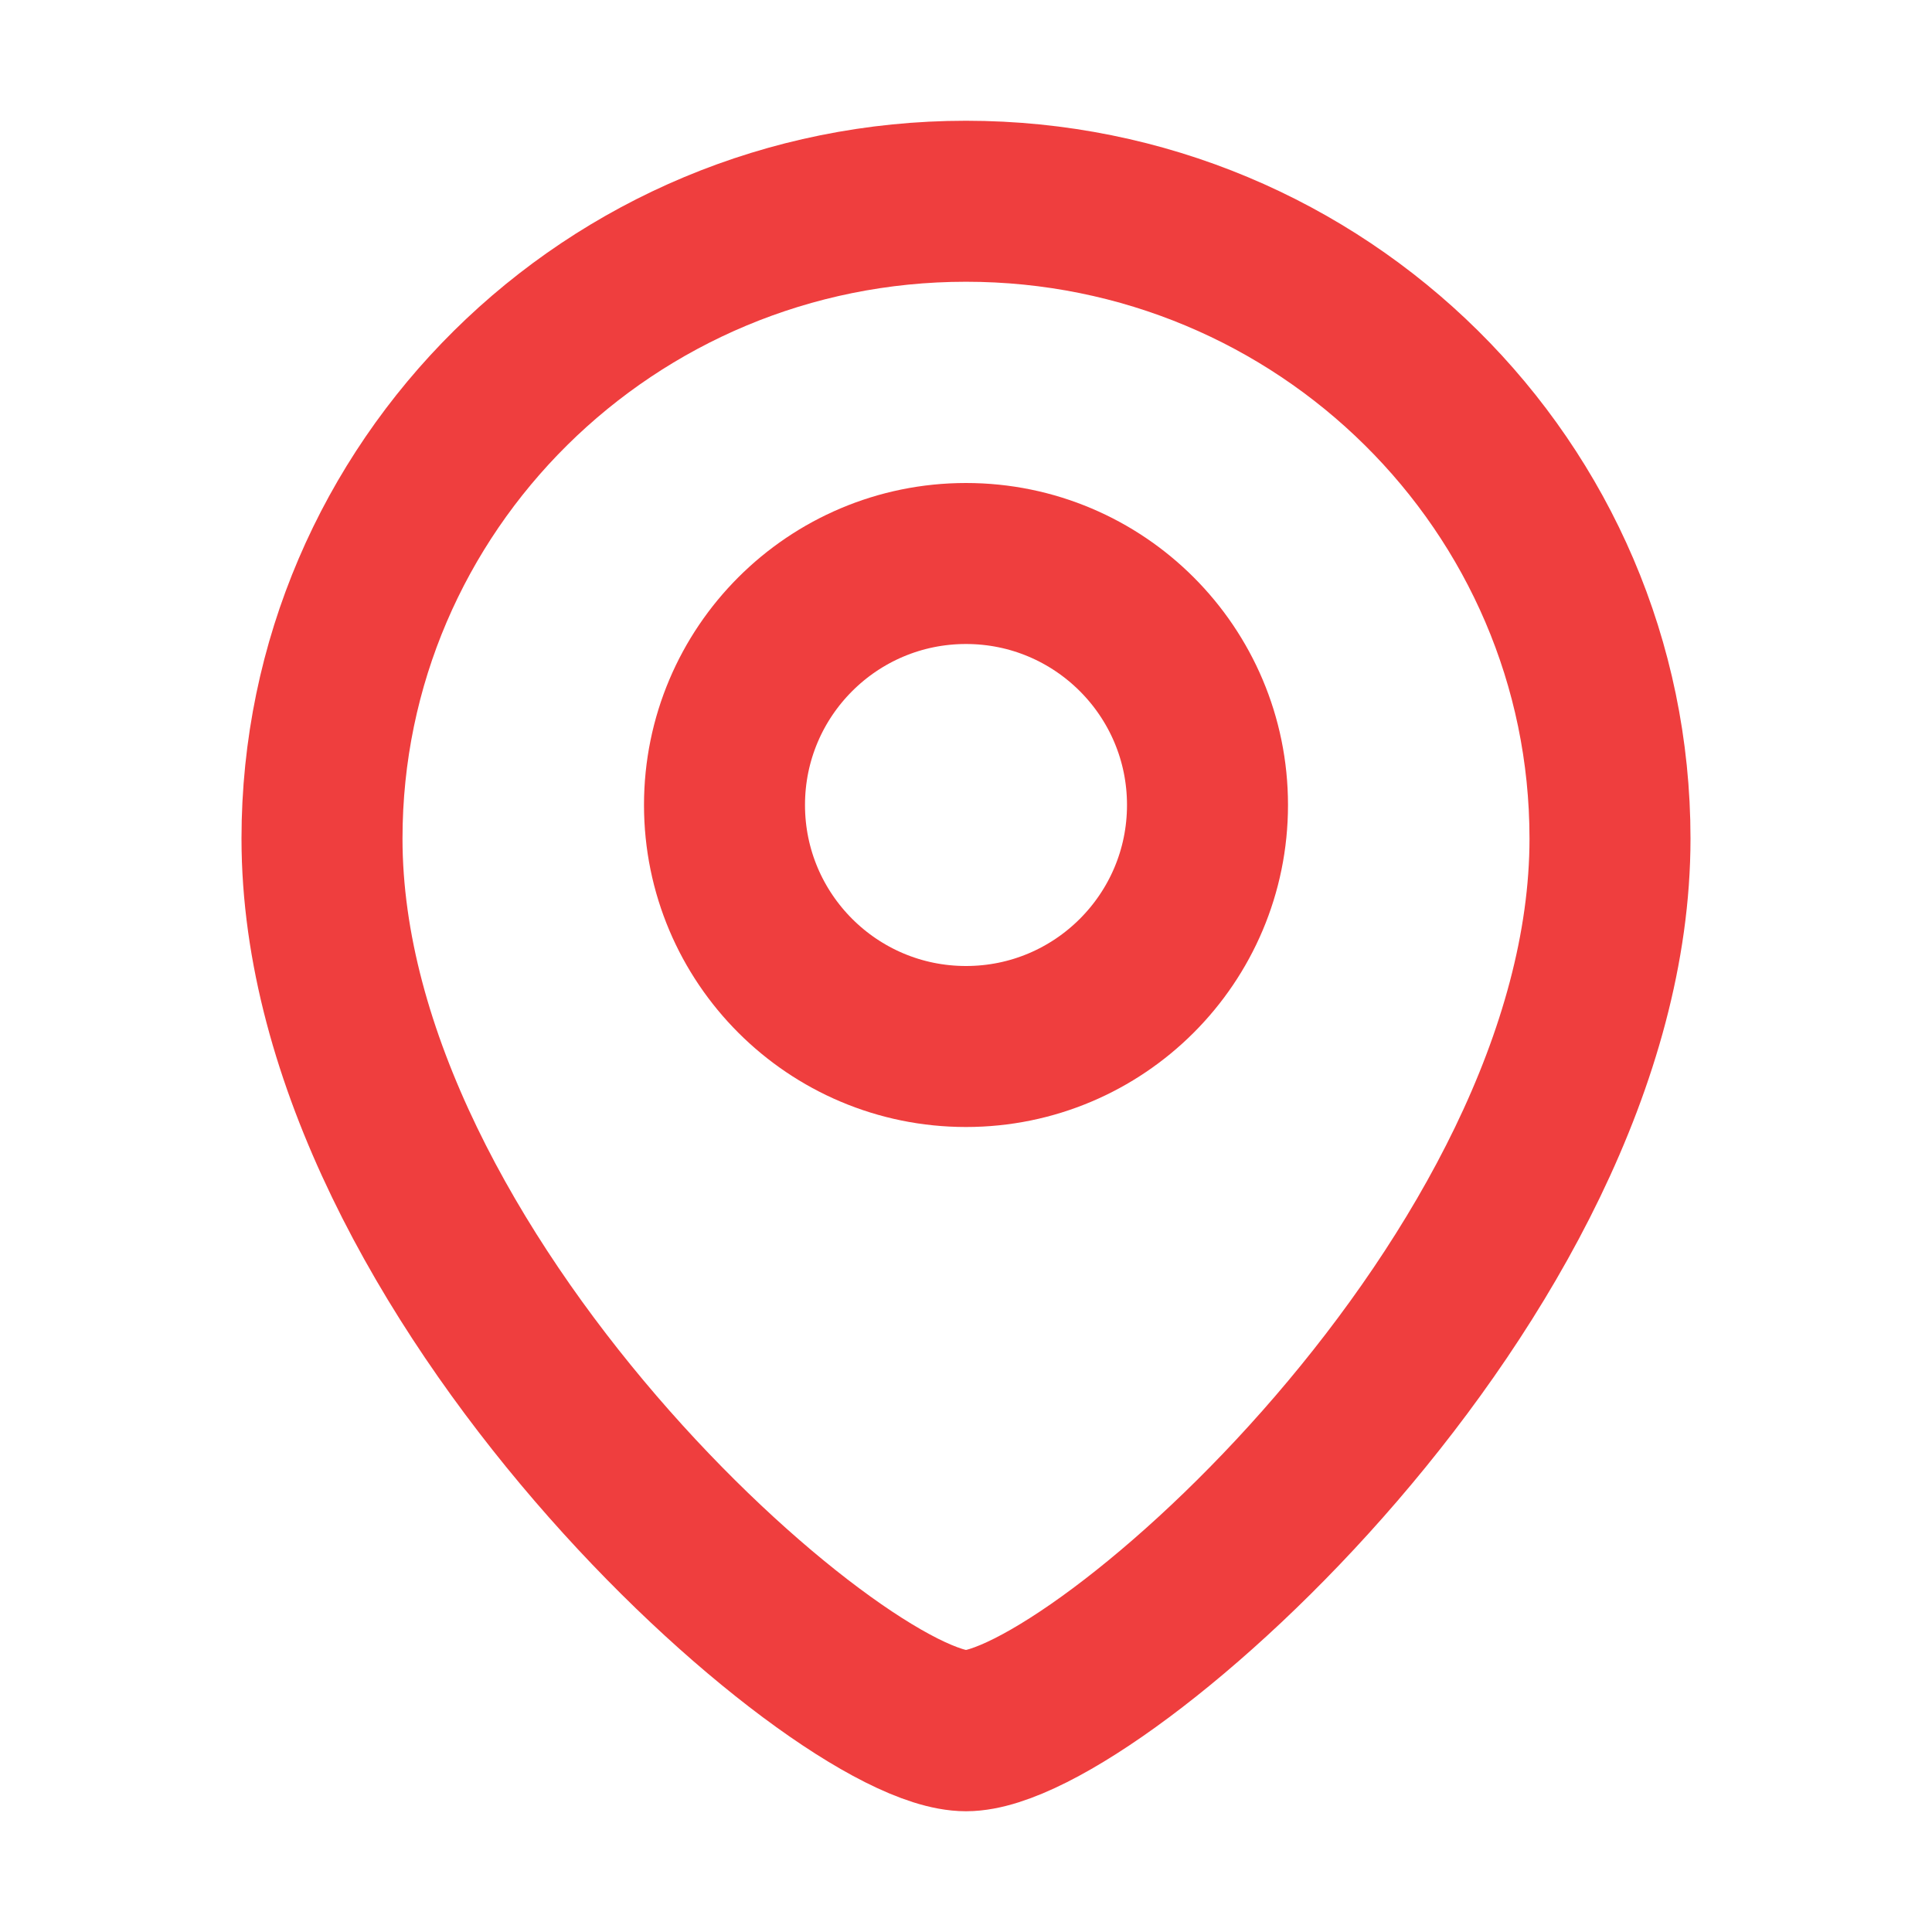 <?xml version="1.0" encoding="UTF-8"?>
<svg xmlns="http://www.w3.org/2000/svg" width="24" height="24" viewBox="0 0 24 24" fill="none">
  <path d="M20 10.417C20 15.845 13.6 21.5 12 21.5C10.4 21.5 4 15.845 4 10.417C4 6.044 7.582 2.5 12 2.5C16.418 2.5 20 6.044 20 10.417Z" stroke="#EF3E3E" stroke-width="2"></path>
  <ellipse cx="3" cy="3" rx="3" ry="3" transform="matrix(-1 0 0 1 15 7)" stroke="#EF3E3E" stroke-width="2"></ellipse>
</svg>
